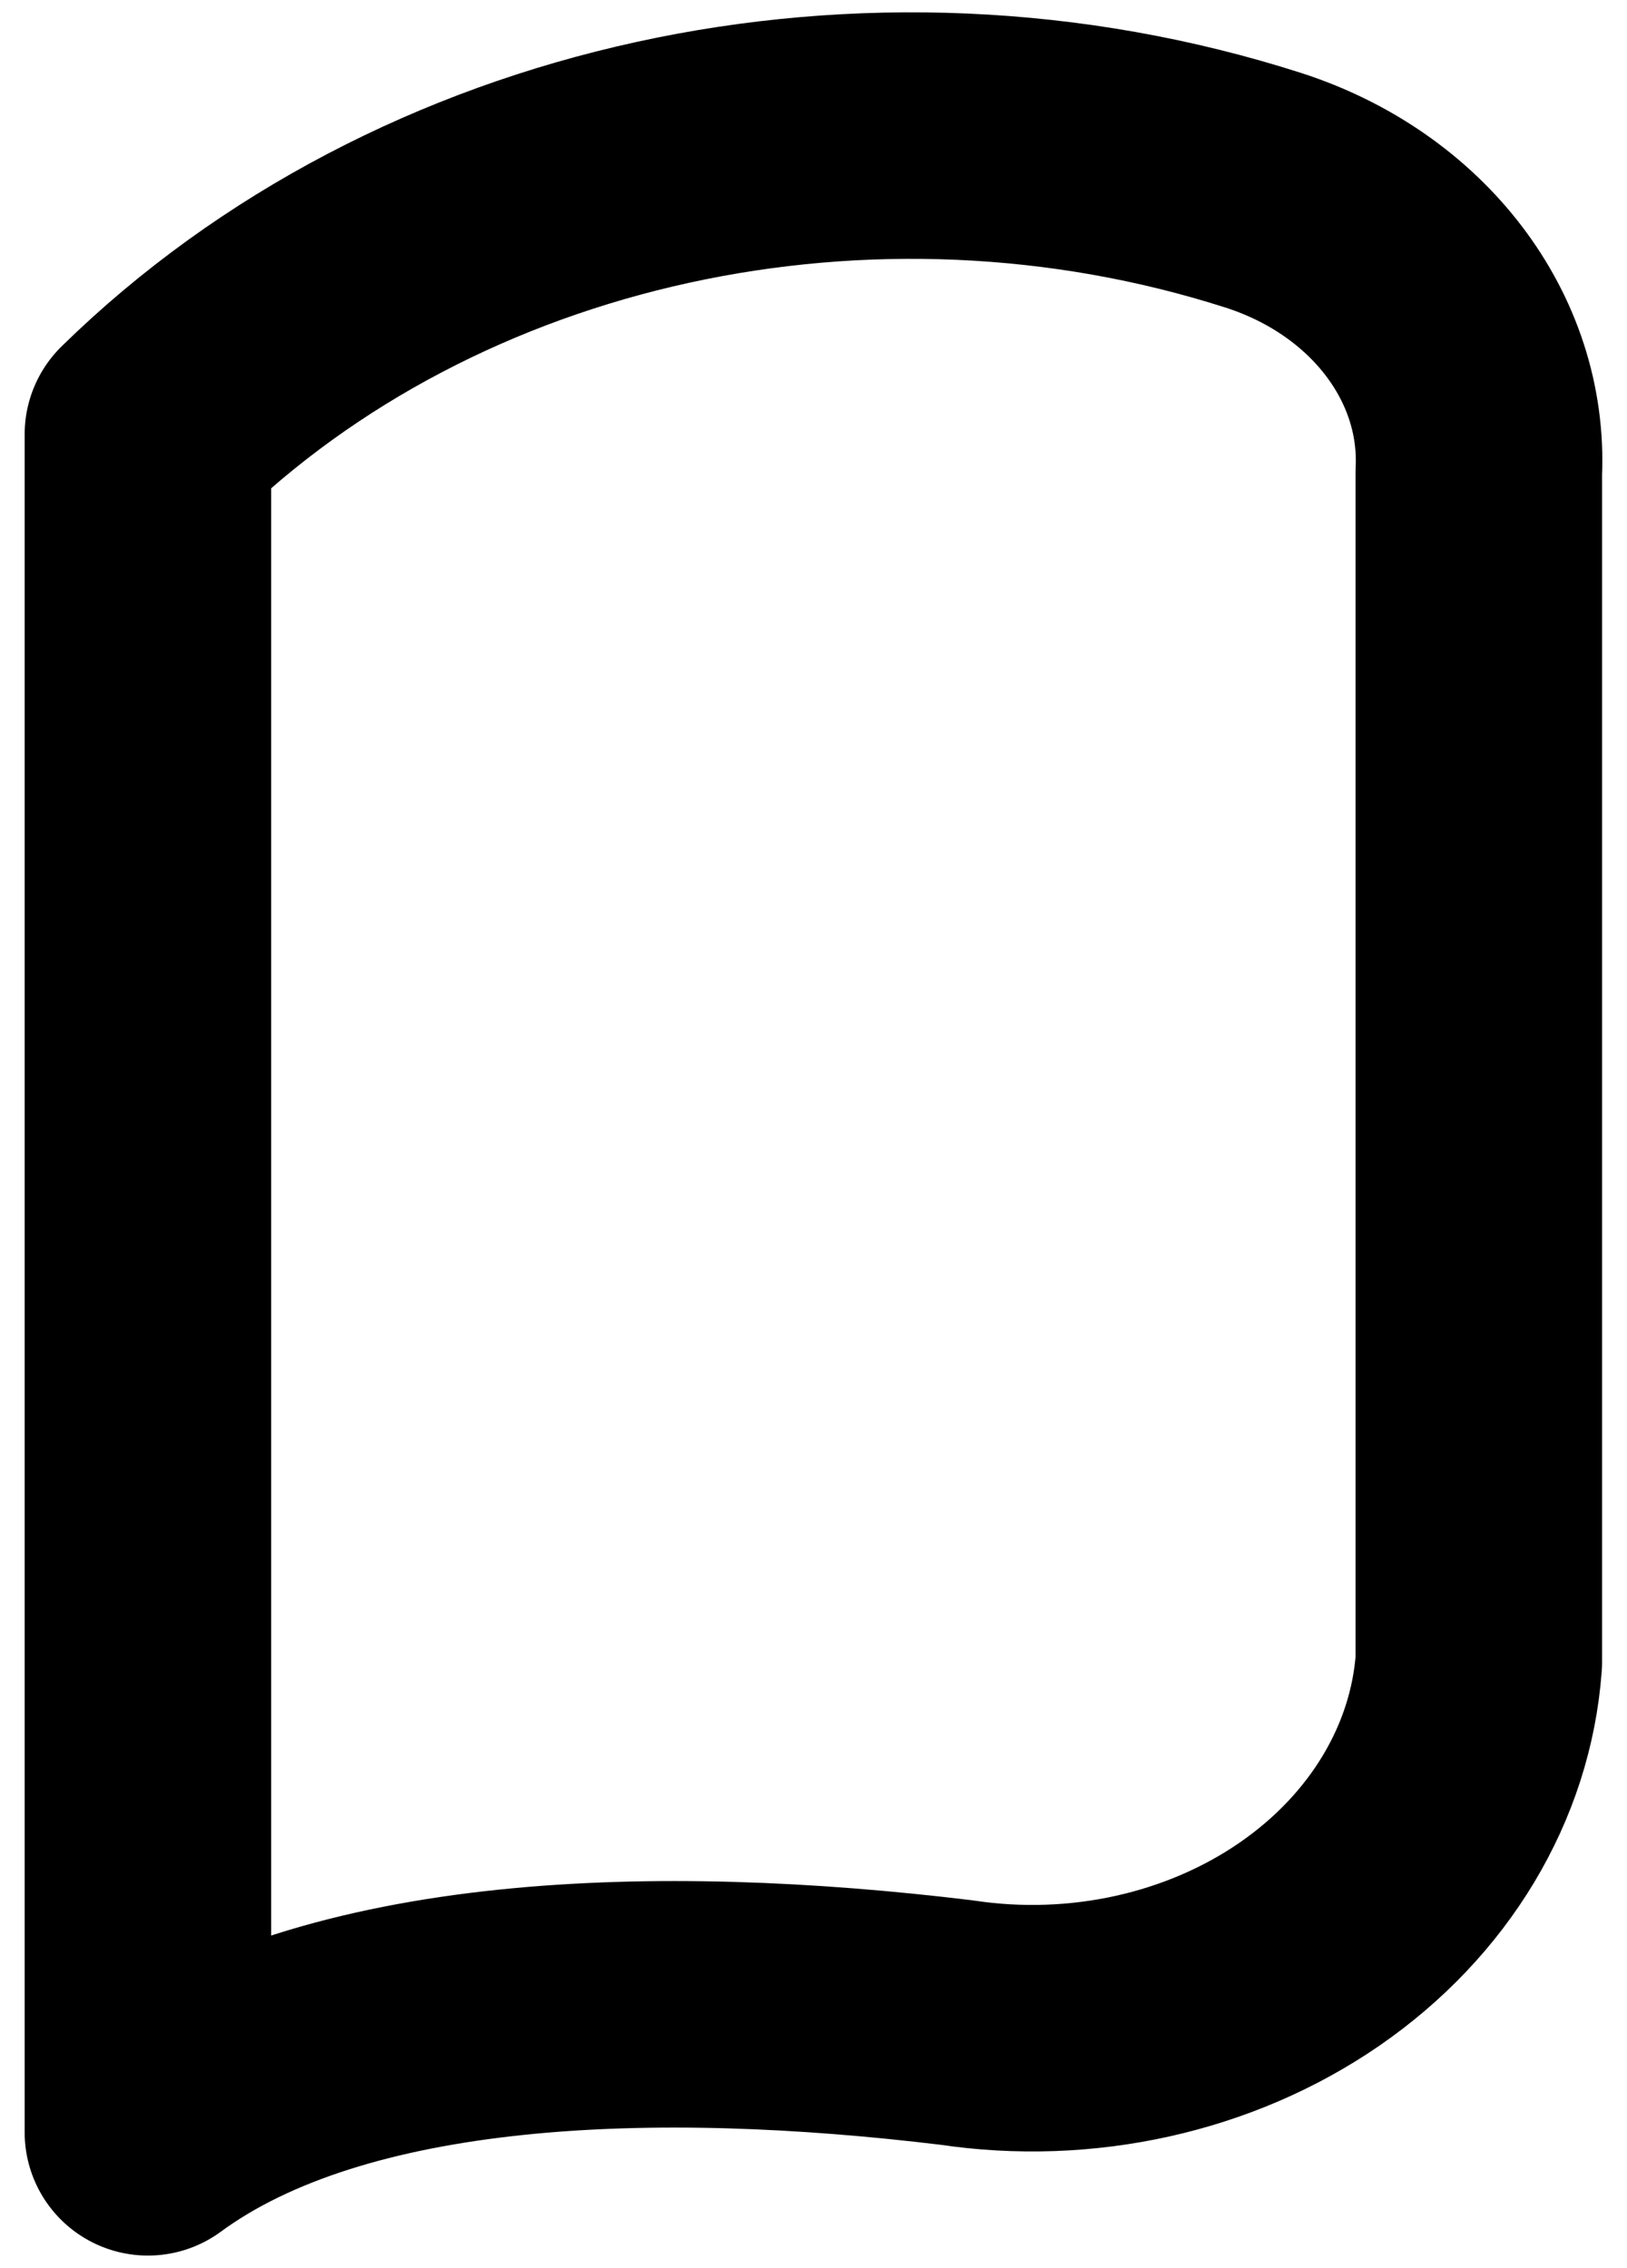 <svg width="33" height="46" viewBox="0 0 33 46" fill="none" xmlns="http://www.w3.org/2000/svg">
<path fill-rule="evenodd" clip-rule="evenodd" d="M19.397 41.023C21.935 41.405 24.539 40.827 26.561 39.433C28.582 38.039 29.831 35.96 29.994 33.714V9.582C30.113 7.05 28.35 4.739 25.629 3.861C17.638 1.298 8.667 3.261 3 8.81V43.25C6.798 40.46 13.362 40.292 19.397 41.023Z" stroke="black" stroke-width="5" stroke-linecap="round" stroke-linejoin="round"/>
</svg>
